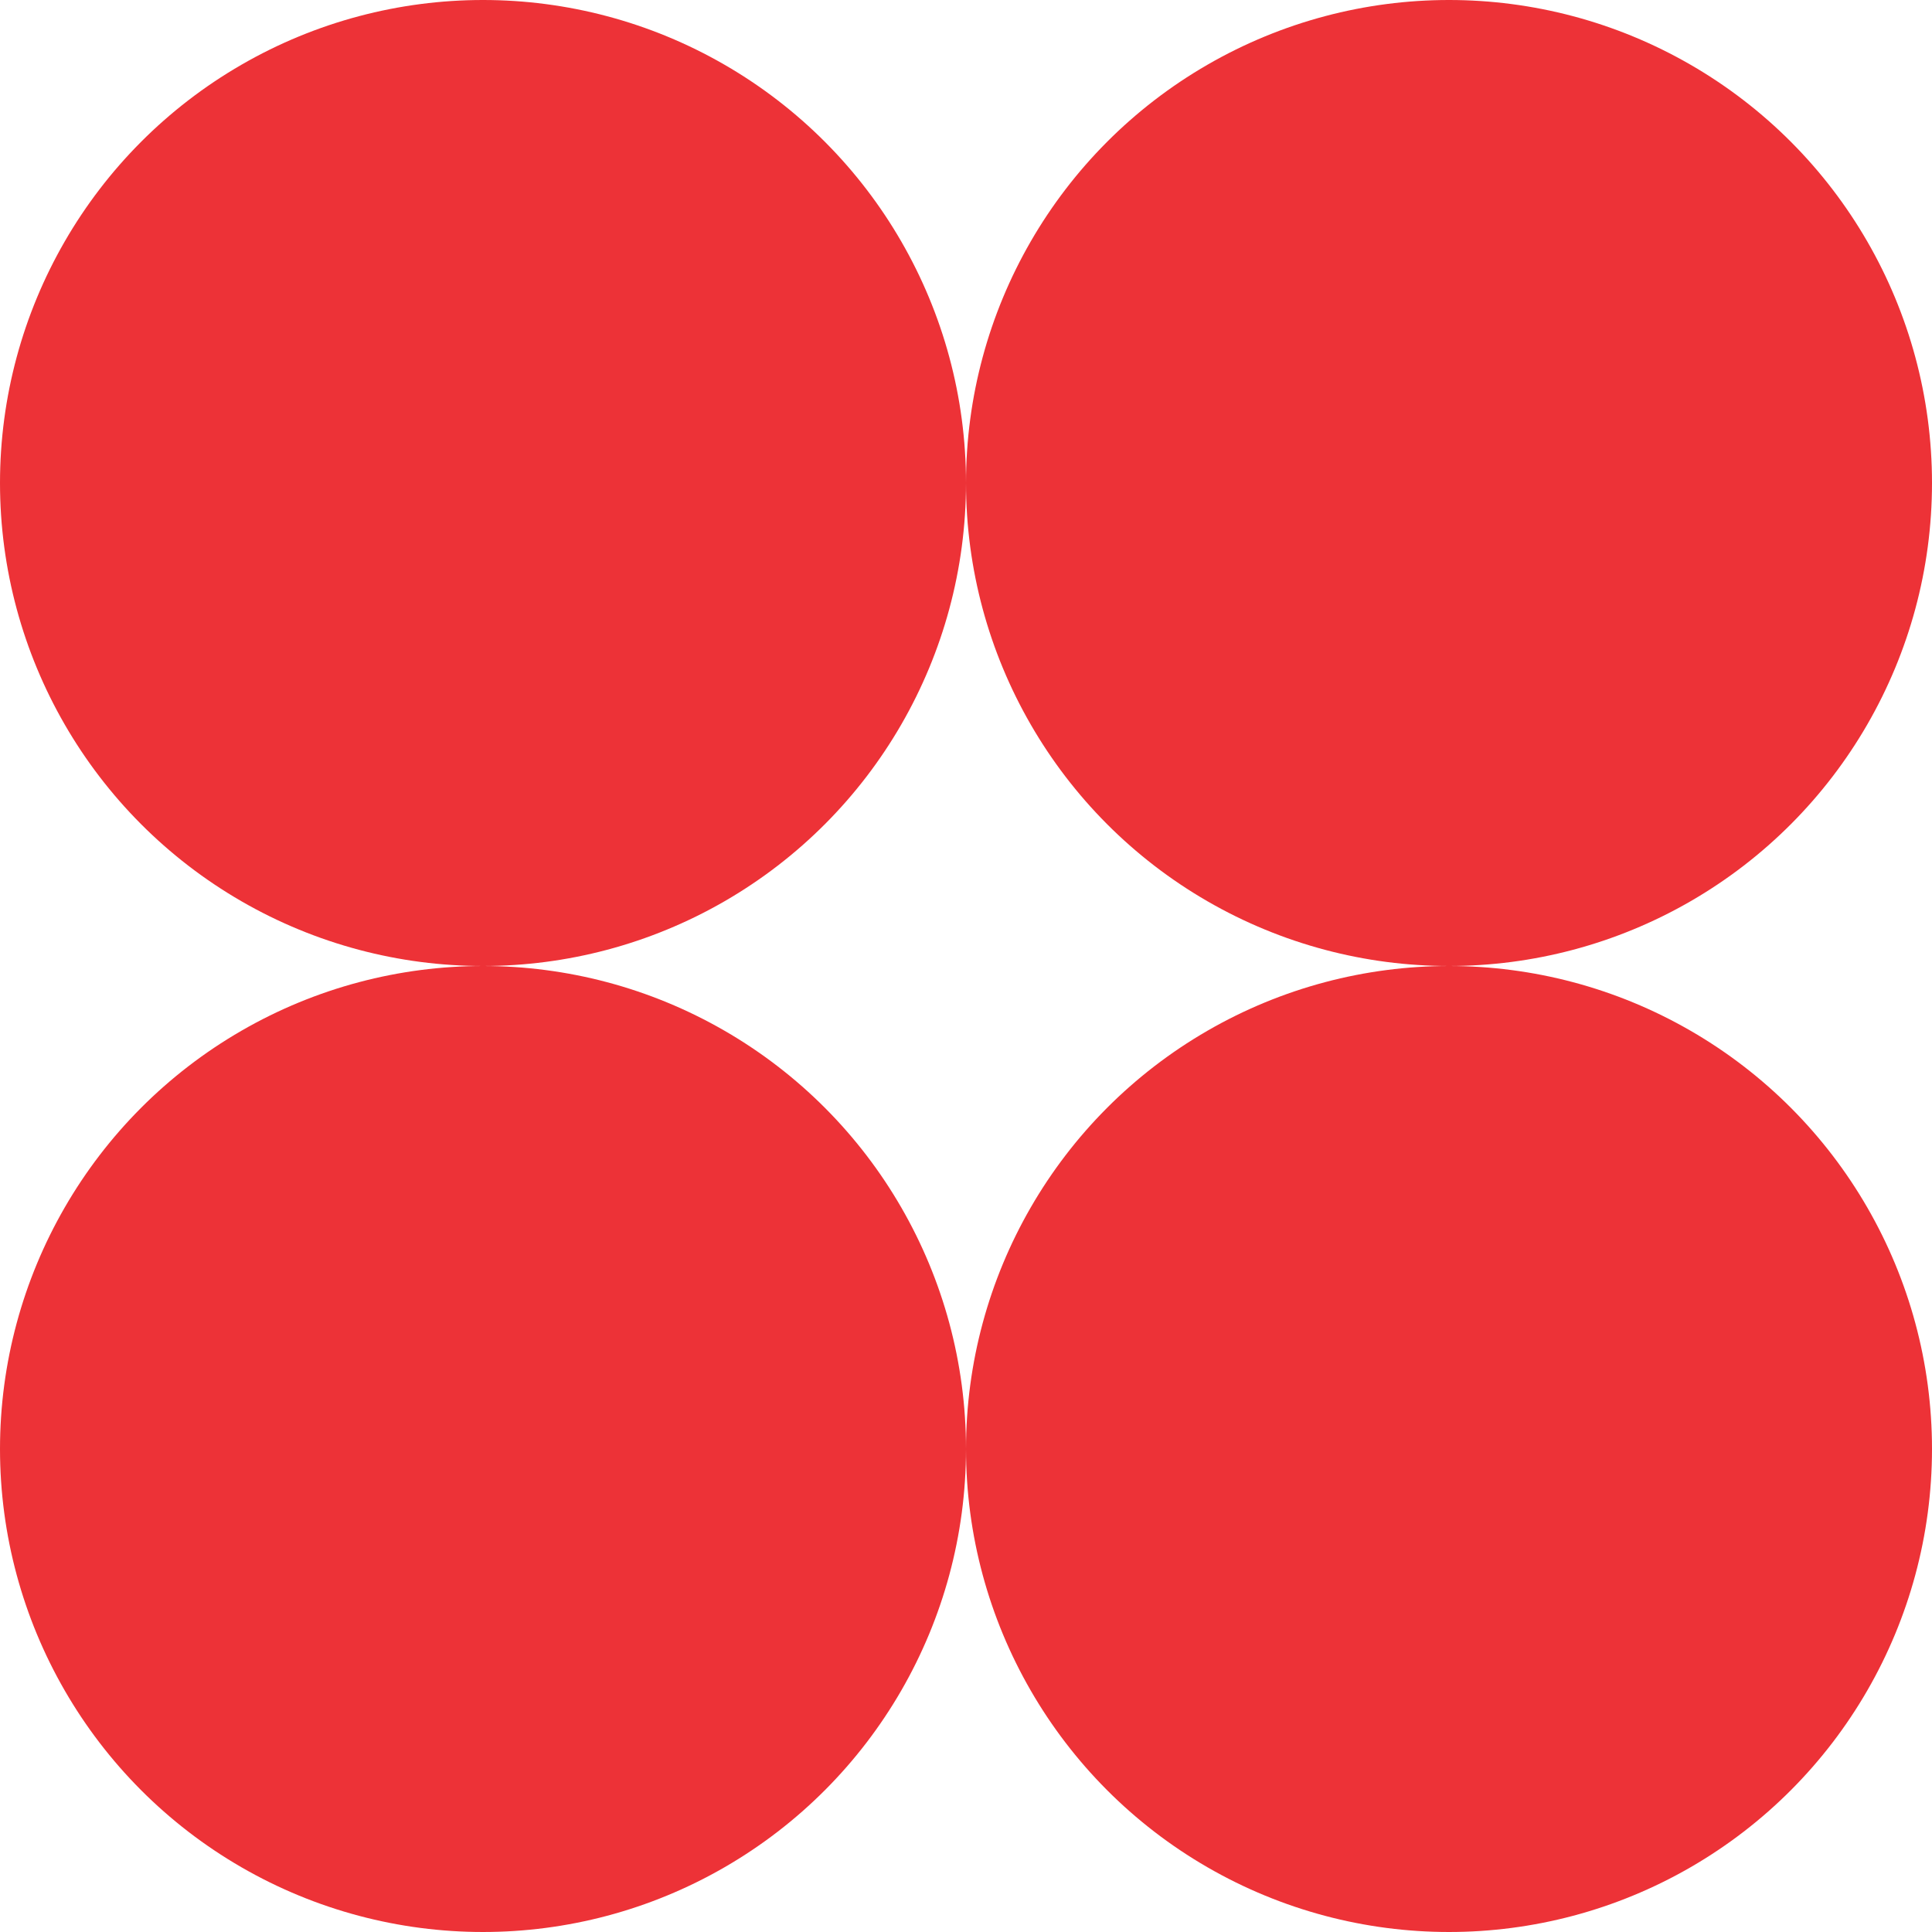 <?xml version="1.0" encoding="UTF-8"?> <svg xmlns="http://www.w3.org/2000/svg" width="54" height="54" viewBox="0 0 54 54" fill="none"><circle cx="13.5" cy="13.5" r="13.5" fill="#ED3237"></circle><circle cx="13.5" cy="40.5" r="13.5" fill="#ED3237"></circle><circle cx="40.5" cy="13.5" r="13.5" fill="#ED3237"></circle><circle cx="40.5" cy="40.5" r="13.5" fill="#ED3237"></circle></svg> 